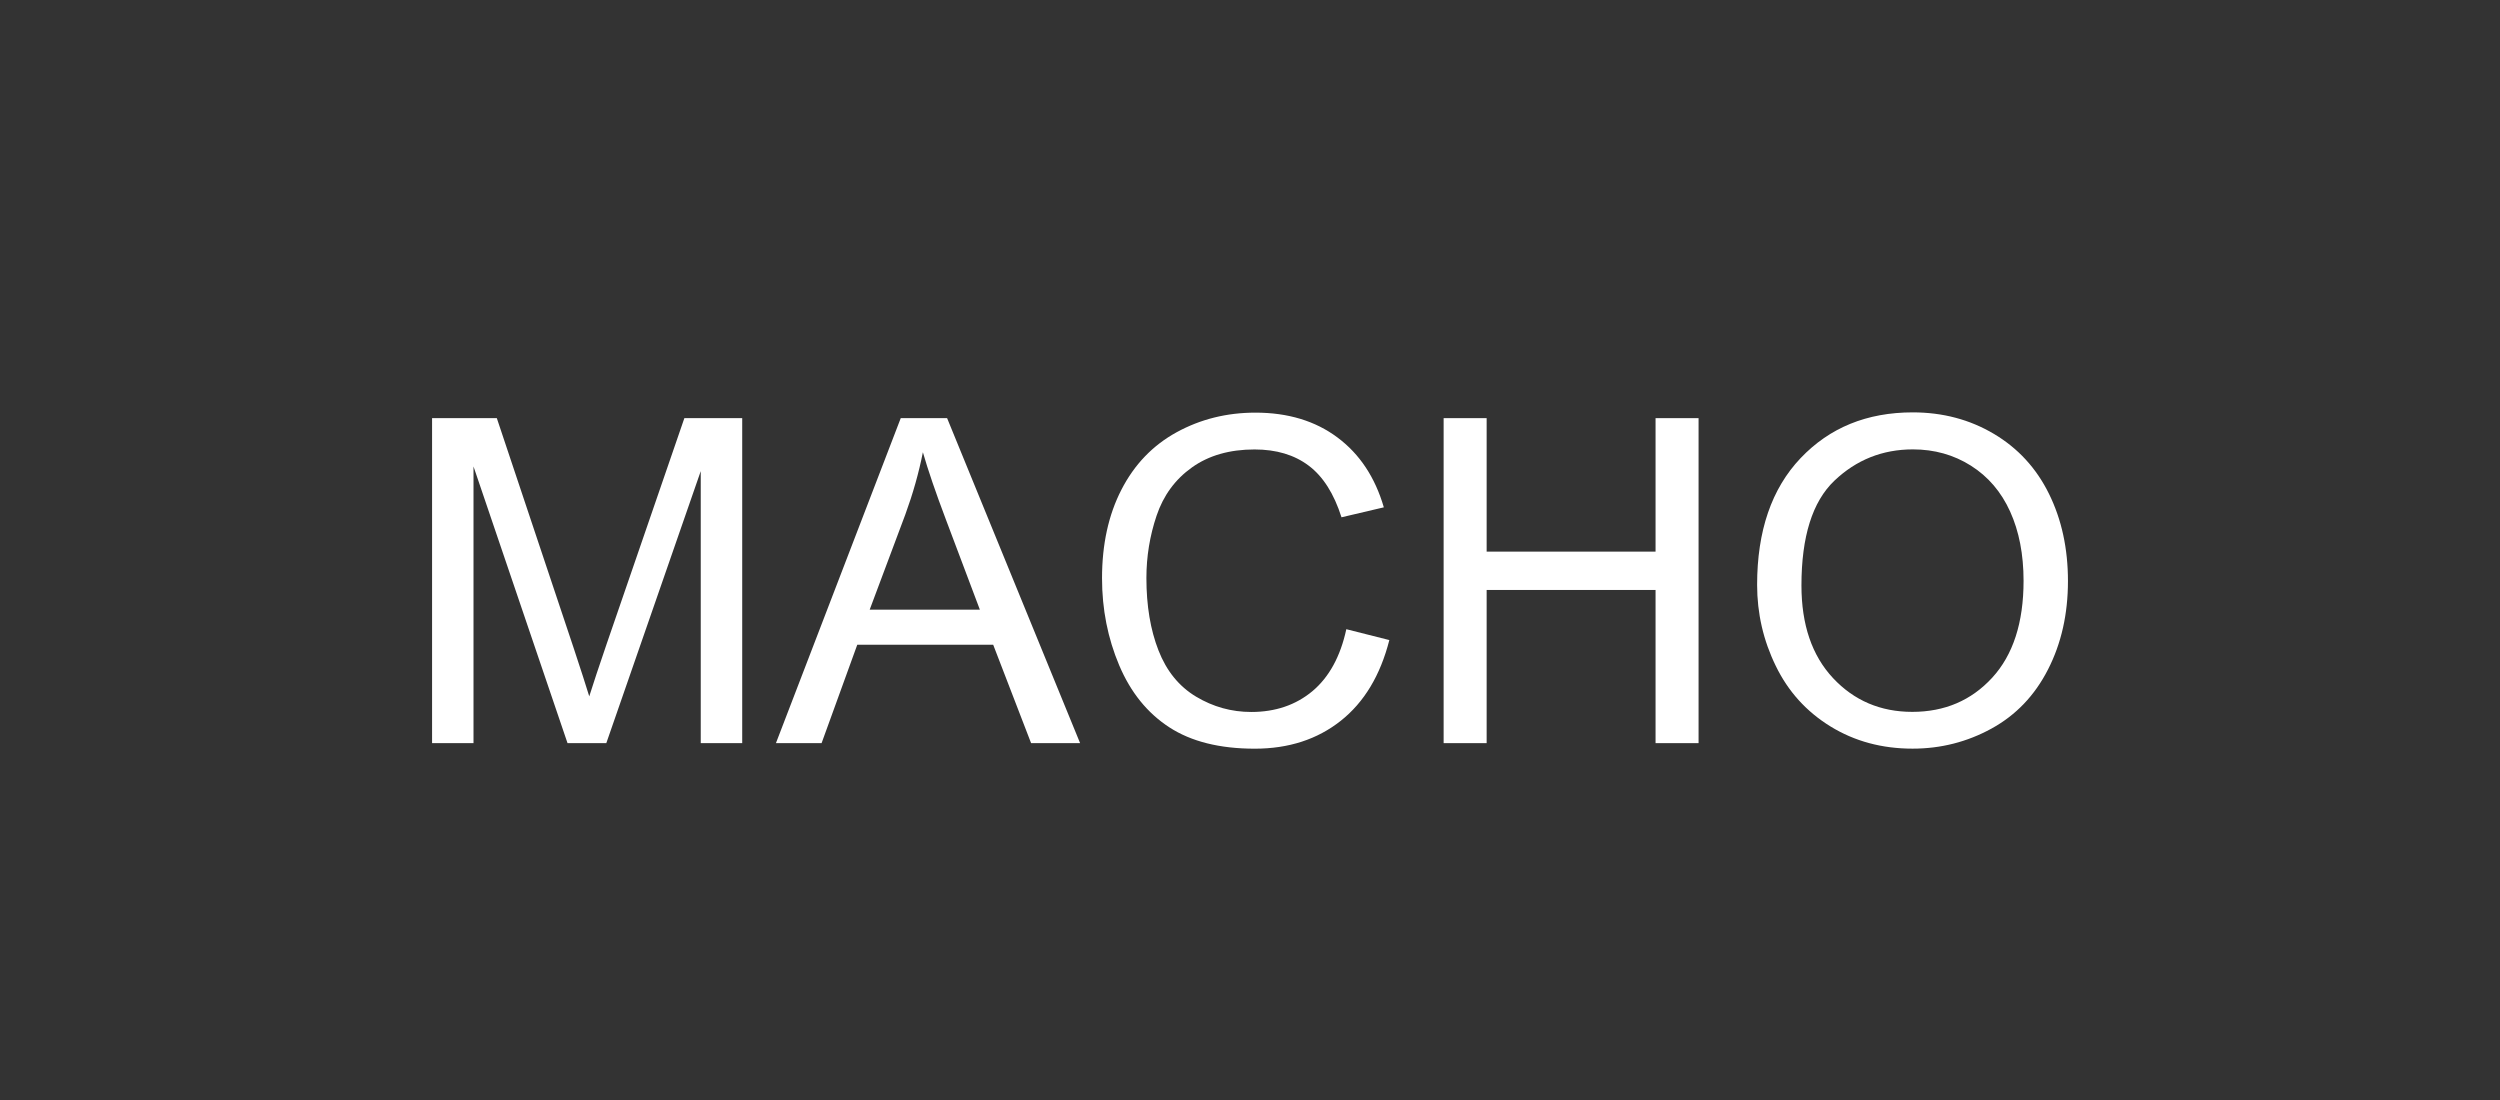 <?xml version="1.0" encoding="utf-8"?>
<!-- Generator: Adobe Illustrator 16.0.2, SVG Export Plug-In . SVG Version: 6.00 Build 0)  -->
<!DOCTYPE svg PUBLIC "-//W3C//DTD SVG 1.1//EN" "http://www.w3.org/Graphics/SVG/1.1/DTD/svg11.dtd">
<svg version="1.1" id="Layer_1" xmlns="http://www.w3.org/2000/svg" xmlns:xlink="http://www.w3.org/1999/xlink" x="0px" y="0px"
	 width="77.539px" height="34.125px" viewBox="0 0 77.539 34.125" enable-background="new 0 0 77.539 34.125" xml:space="preserve">
<rect x="0" y="0" width="77.539" height="34.125" fill="#333333" stroke="none"/>
<g>
	<path fill="#FFFFFF" d="M13.401,23.049v-10.08h2.008l2.386,7.138c0.22,0.664,0.38,1.161,0.481,1.491
		c0.115-0.366,0.293-0.905,0.536-1.615l2.414-7.014h1.794v10.08h-1.286v-8.437l-2.929,8.437h-1.203l-2.916-8.581v8.581H13.401z"/>
	<path fill="#FFFFFF" d="M24.066,23.049l3.871-10.08h1.438l4.125,10.08h-1.52l-1.176-3.053h-4.215l-1.107,3.053H24.066z
		 M26.974,18.909h3.417l-1.052-2.791c-0.321-0.849-0.559-1.545-0.715-2.091c-0.128,0.646-0.31,1.288-0.543,1.926L26.974,18.909z"/>
	<path fill="#FFFFFF" d="M41.757,19.515l1.334,0.337c-0.279,1.096-0.782,1.931-1.509,2.506s-1.615,0.863-2.664,0.863
		c-1.087,0-1.971-0.221-2.651-0.663s-1.199-1.083-1.554-1.922c-0.355-0.839-0.533-1.74-0.533-2.702c0-1.05,0.2-1.966,0.602-2.747
		c0.401-0.781,0.972-1.375,1.712-1.781c0.74-0.405,1.555-0.608,2.444-0.608c1.009,0,1.857,0.257,2.545,0.771
		c0.688,0.513,1.166,1.235,1.437,2.166l-1.313,0.309c-0.233-0.733-0.572-1.267-1.018-1.602c-0.444-0.335-1.004-0.502-1.678-0.502
		c-0.774,0-1.422,0.186-1.942,0.557c-0.521,0.371-0.886,0.87-1.097,1.496c-0.211,0.625-0.316,1.271-0.316,1.936
		c0,0.856,0.125,1.605,0.375,2.244c0.25,0.64,0.639,1.118,1.166,1.434c0.528,0.316,1.098,0.475,1.711,0.475
		c0.748,0,1.381-0.215,1.898-0.646C41.223,21.002,41.574,20.362,41.757,19.515z"/>
	<path fill="#FFFFFF" d="M44.775,23.049v-10.08h1.334v4.14h5.239v-4.14h1.334v10.08h-1.334v-4.751h-5.239v4.751H44.775z"/>
	<path fill="#FFFFFF" d="M54.498,18.14c0-1.673,0.449-2.983,1.348-3.93s2.058-1.42,3.479-1.42c0.931,0,1.77,0.223,2.517,0.667
		s1.317,1.064,1.709,1.86c0.392,0.795,0.588,1.697,0.588,2.705c0,1.022-0.206,1.937-0.619,2.743
		c-0.412,0.808-0.997,1.418-1.753,1.833c-0.757,0.415-1.572,0.622-2.448,0.622c-0.948,0-1.797-0.229-2.544-0.688
		s-1.313-1.084-1.698-1.877C54.69,19.863,54.498,19.024,54.498,18.14z M55.873,18.16c0,1.215,0.326,2.172,0.979,2.871
		c0.653,0.698,1.473,1.048,2.458,1.048c1.004,0,1.83-0.353,2.479-1.059c0.648-0.706,0.973-1.708,0.973-3.005
		c0-0.82-0.139-1.536-0.416-2.148s-0.684-1.087-1.217-1.424c-0.534-0.337-1.134-0.505-1.799-0.505c-0.943,0-1.756,0.324-2.437,0.973
		C56.213,15.56,55.873,16.643,55.873,18.16z"/>
</g>
</svg>

